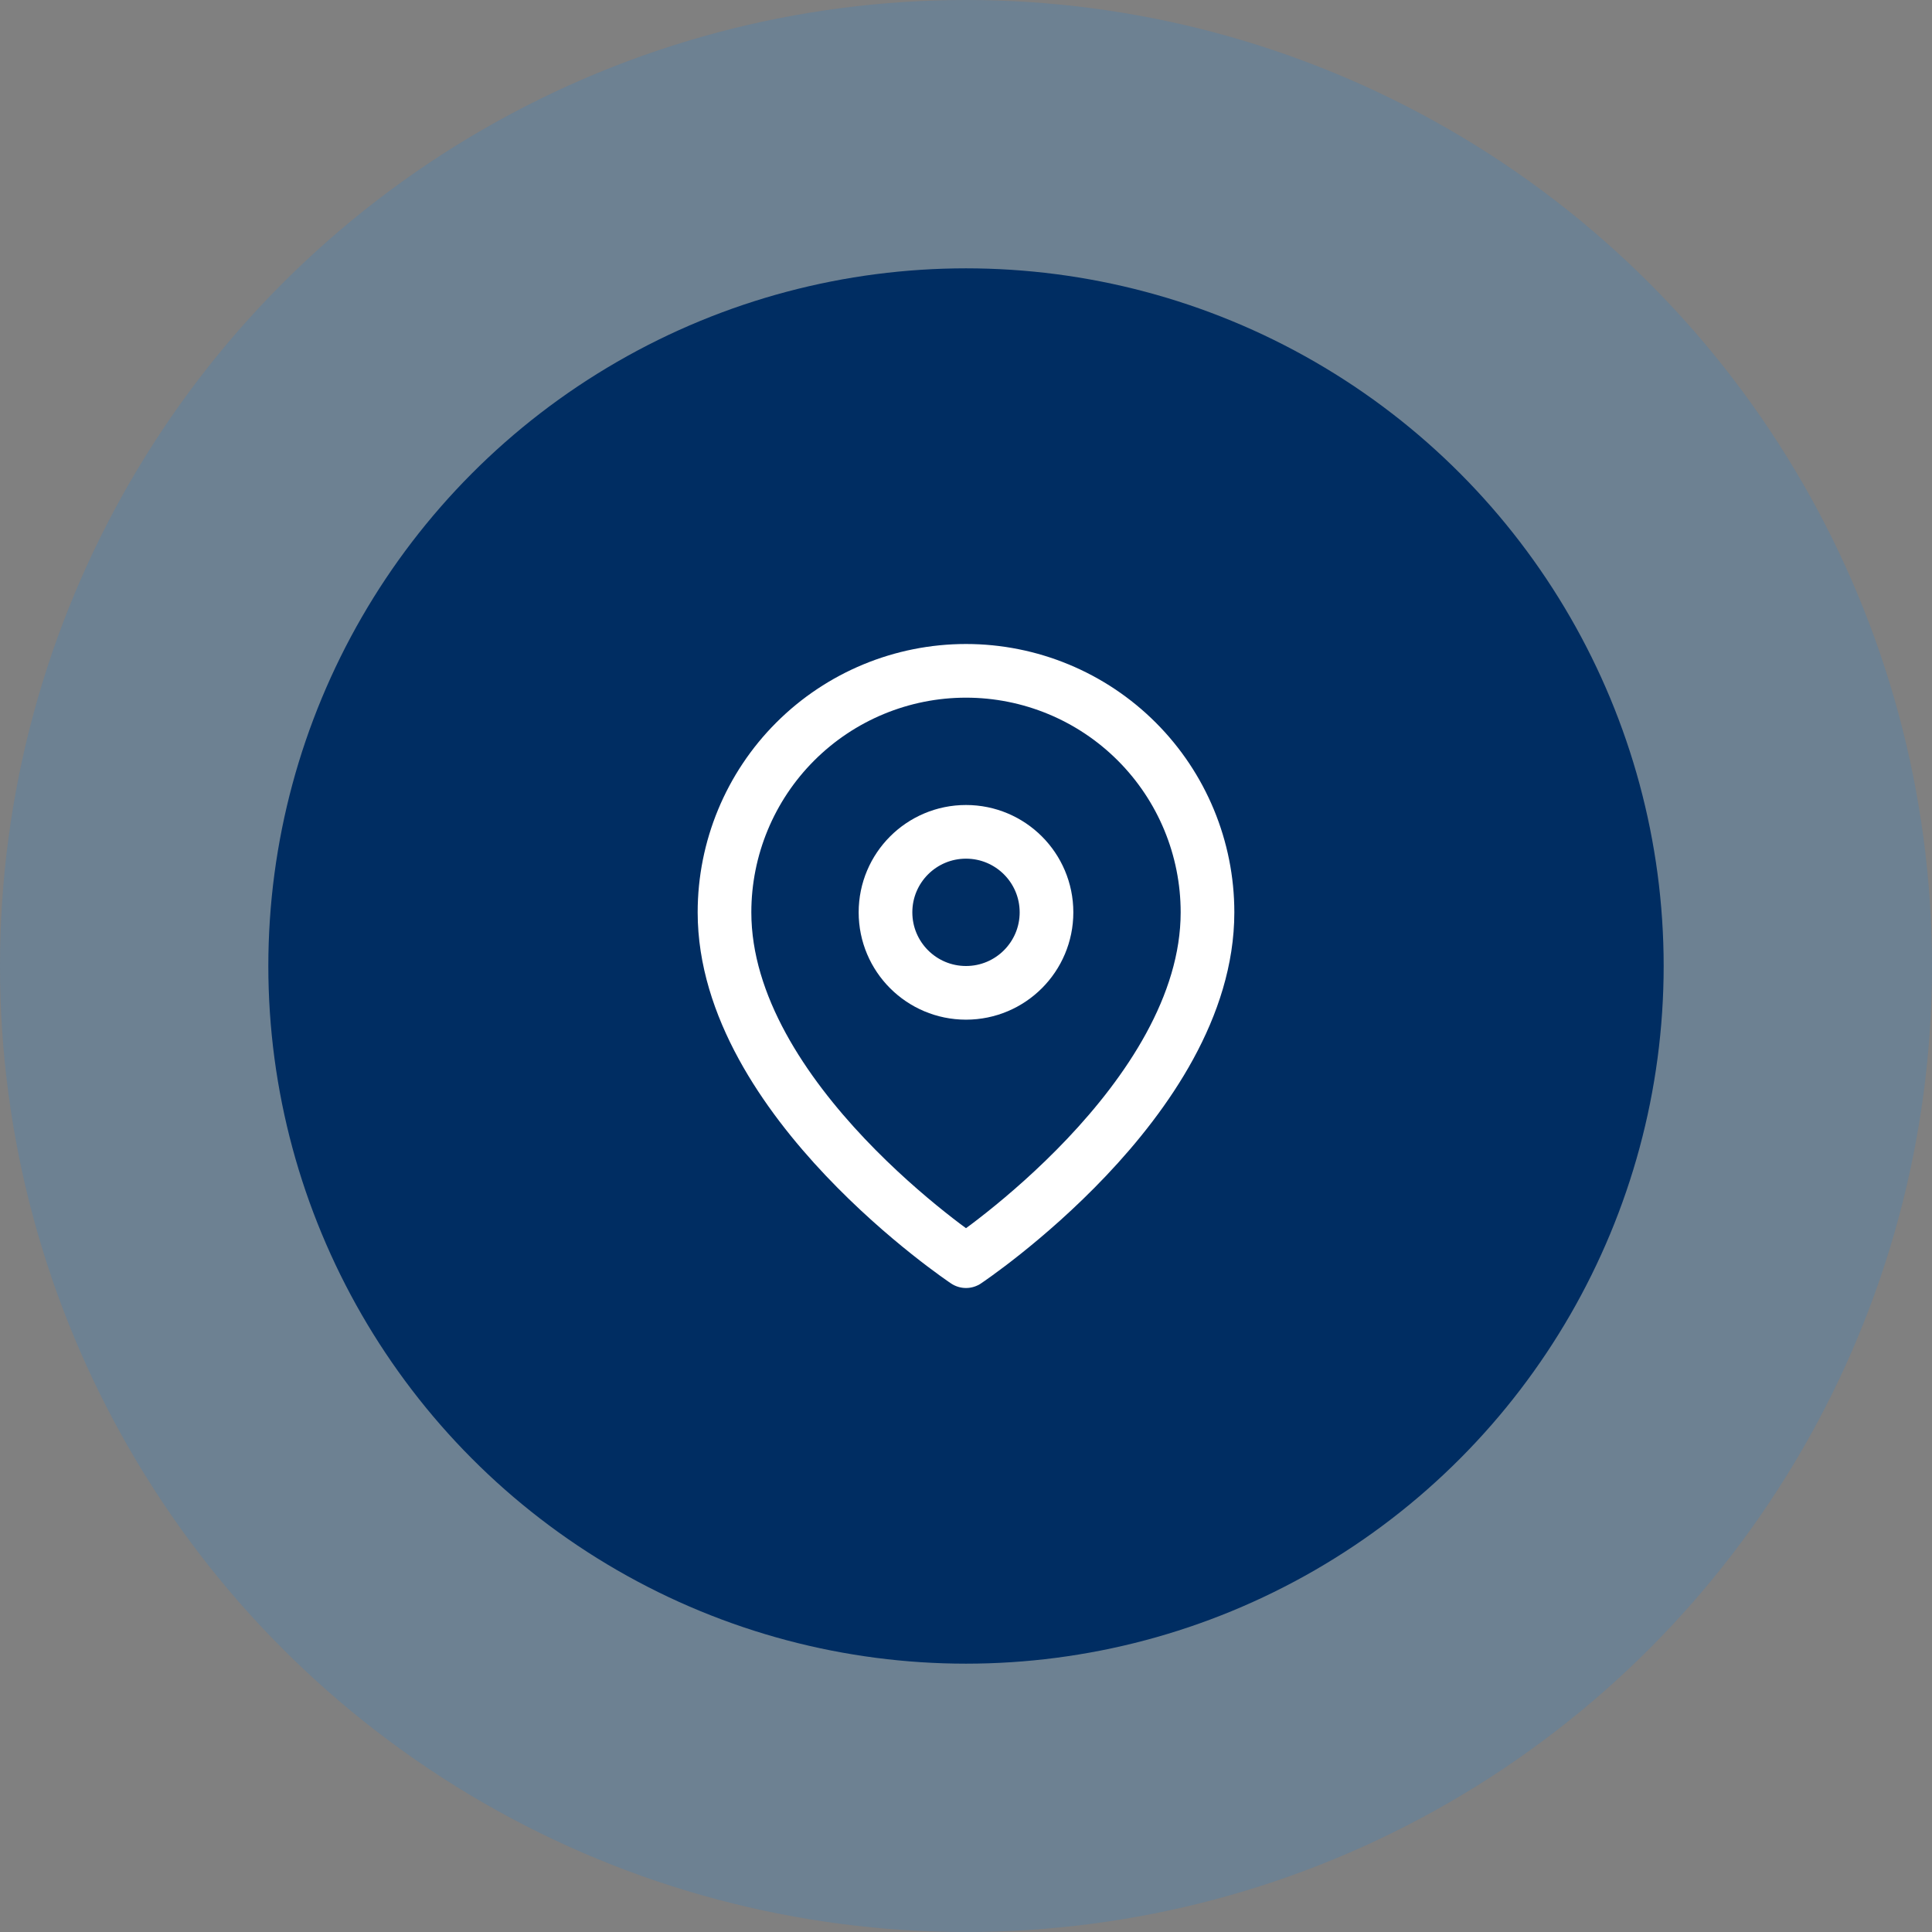 <svg width="72" height="72" viewBox="0 0 72 72" fill="none" xmlns="http://www.w3.org/2000/svg">
<rect x="0" y="0" width="72" height="72" fill="#808080" stroke="none"/>
<circle opacity="0.15" cx="36" cy="36" r="36" fill="#0085F9"/>
<circle cx="36" cy="36" r="26" fill="#002D62"/>
<path d="M45 34C45 41 36 47 36 47C36 47 27 41 27 34C27 31.613 27.948 29.324 29.636 27.636C31.324 25.948 33.613 25 36 25C38.387 25 40.676 25.948 42.364 27.636C44.052 29.324 45 31.613 45 34Z" stroke="white" stroke-width="2" stroke-linecap="round" stroke-linejoin="round"/>
<path d="M36 37C37.657 37 39 35.657 39 34C39 32.343 37.657 31 36 31C34.343 31 33 32.343 33 34C33 35.657 34.343 37 36 37Z" stroke="white" stroke-width="2" stroke-linecap="round" stroke-linejoin="round"/>
</svg>

